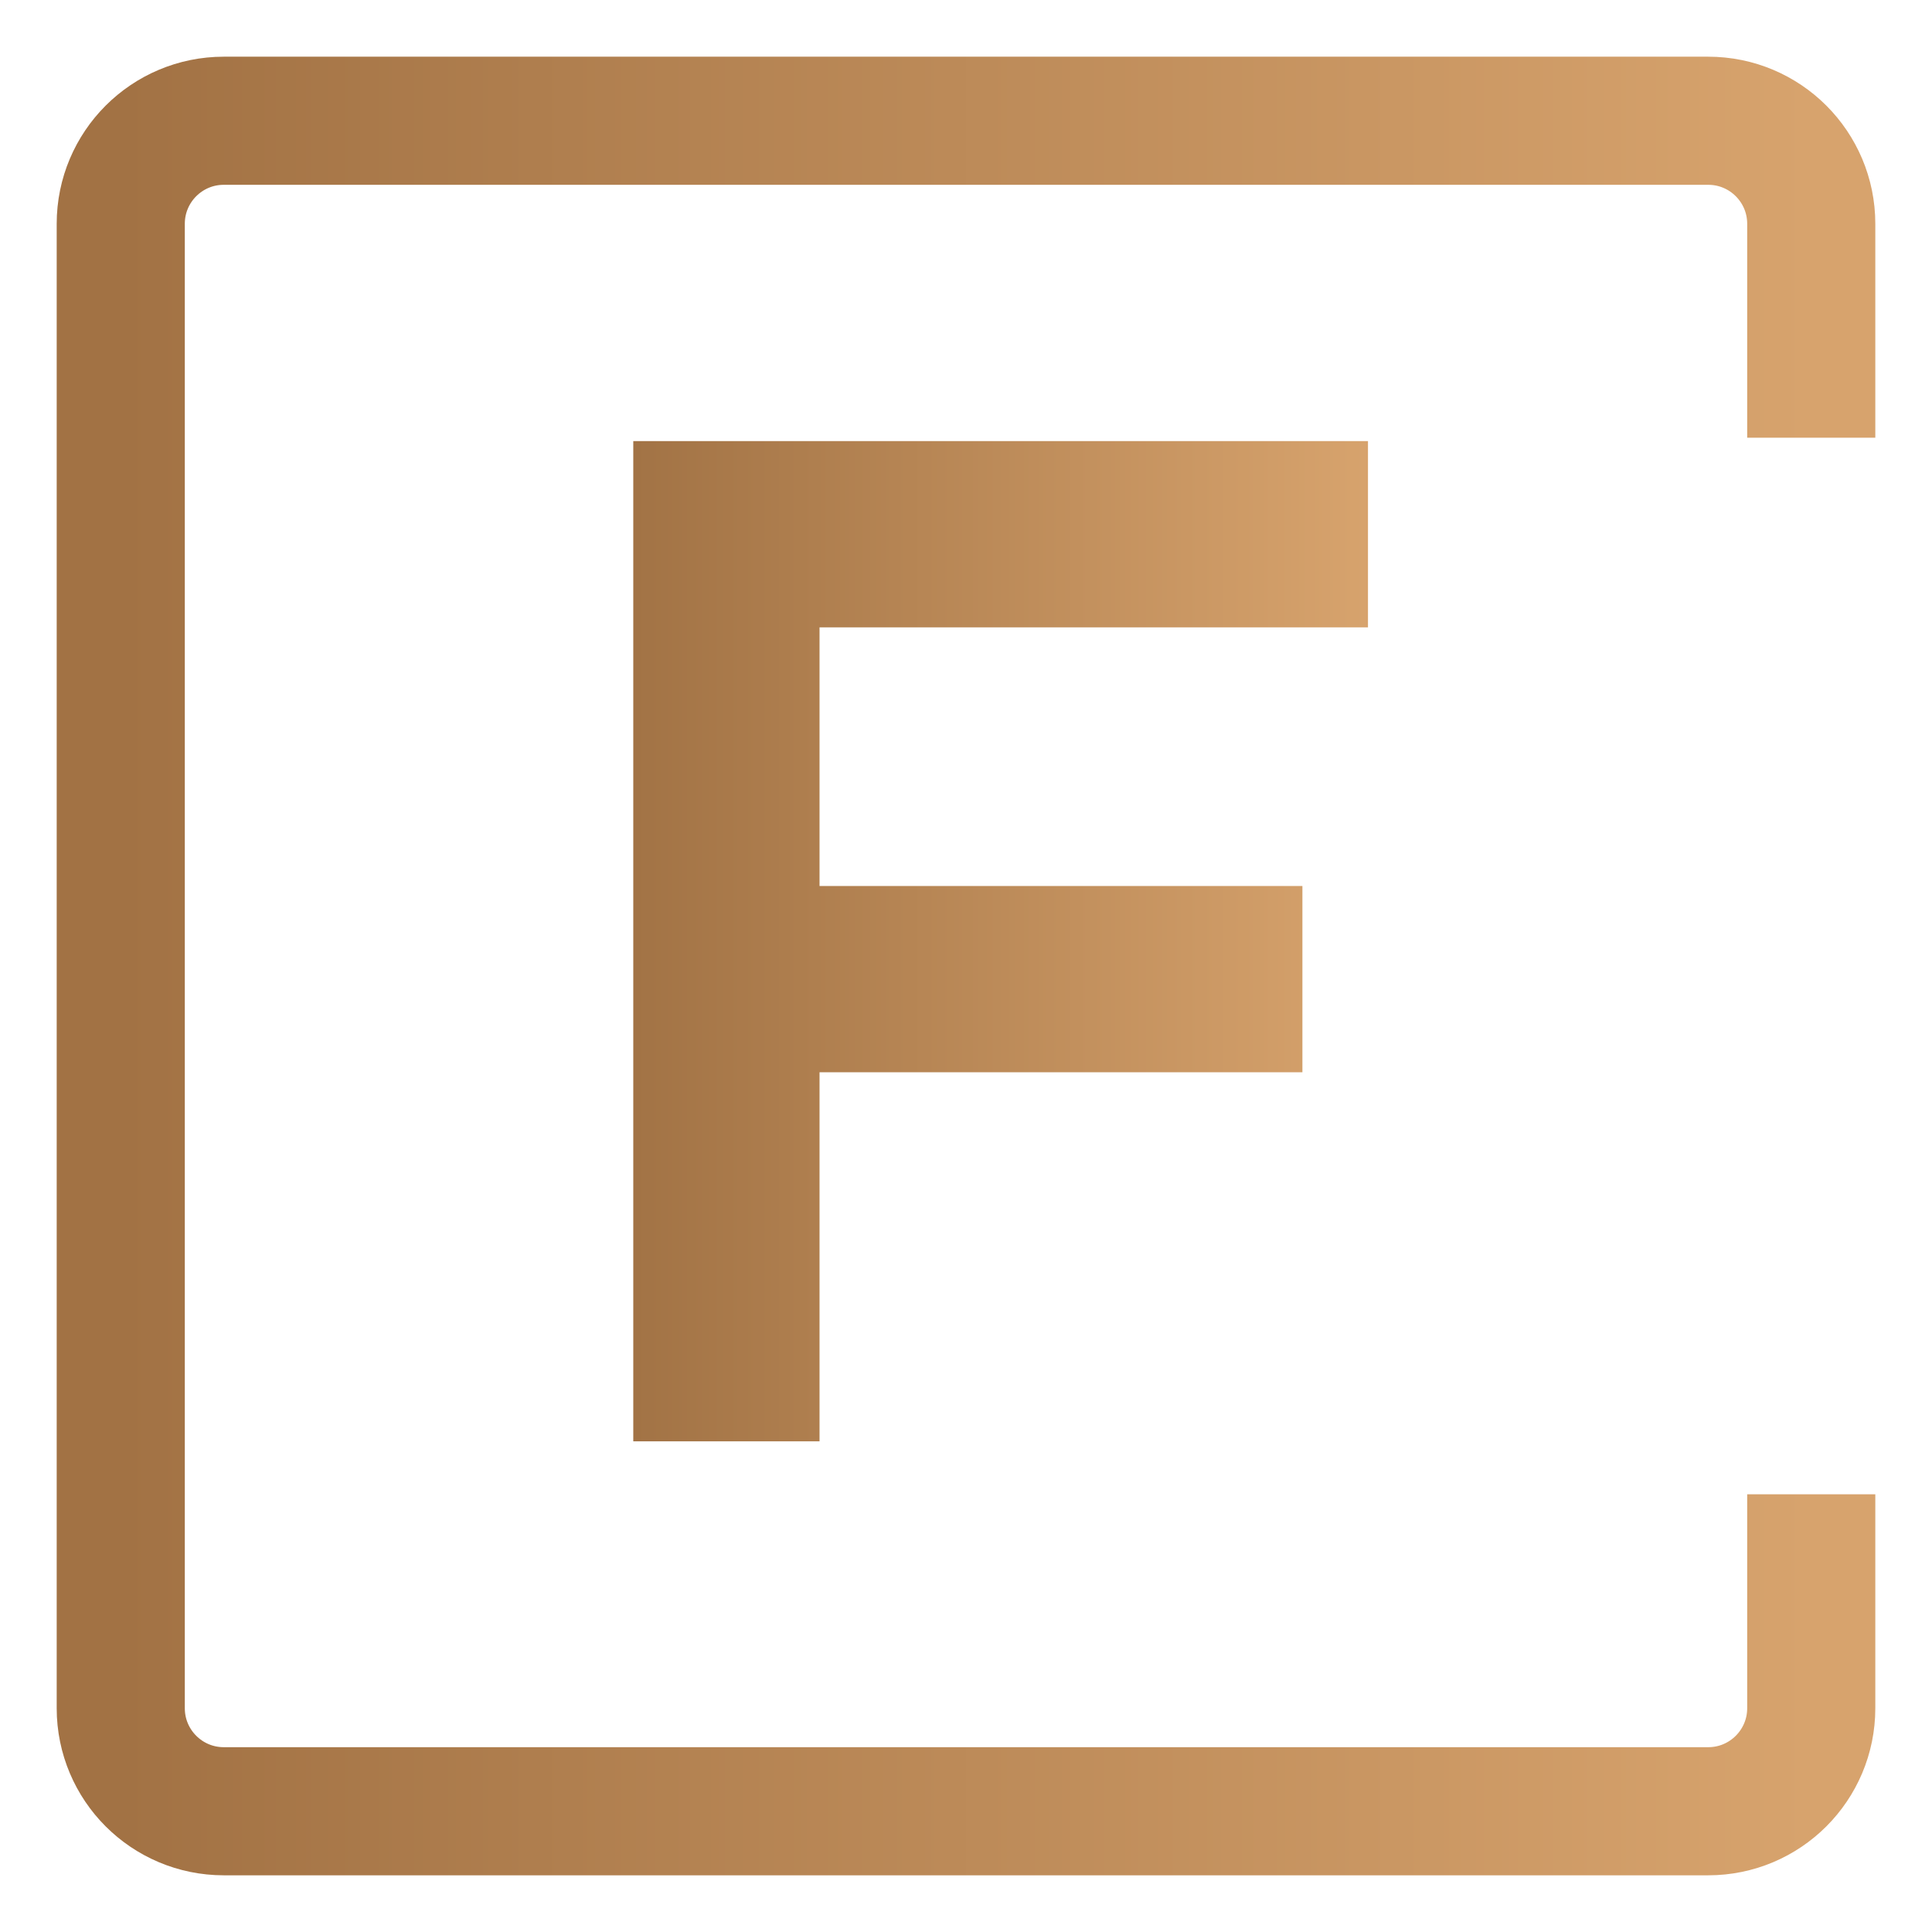 <?xml version="1.0" encoding="UTF-8"?> <svg xmlns="http://www.w3.org/2000/svg" width="32" height="32" viewBox="0 0 32 32" fill="none"><g clip-path="url(#clip0_381_3)"><path d="M30 7.25V5.5V3.707C30 2.764 29.236 2 28.293 2H3.707C2.764 2 2 2.764 2 3.707V28.293C2 29.236 2.764 30 3.707 30H28.293C29.236 30 30 29.236 30 28.293V26.5V24.75" stroke="url(#paint0_linear_381_3)" stroke-width="2.122"></path><path d="M10.489 23.873V7.306H22.658V10.391H13.574V14.675H21.572V17.76H13.574V23.873H10.489Z" fill="url(#paint1_linear_381_3)"></path></g><defs><linearGradient id="paint0_linear_381_3" x1="30" y1="16" x2="2" y2="16" gradientUnits="userSpaceOnUse"><stop stop-color="#D7A36D"></stop><stop offset="1" stop-color="#A27244"></stop></linearGradient><linearGradient id="paint1_linear_381_3" x1="22.658" y1="15.589" x2="10.489" y2="15.589" gradientUnits="userSpaceOnUse"><stop stop-color="#D7A36D"></stop><stop offset="1" stop-color="#A27345"></stop></linearGradient><clipPath id="clip0_381_3"><rect width="32" height="32" fill="white"></rect></clipPath></defs></svg> 